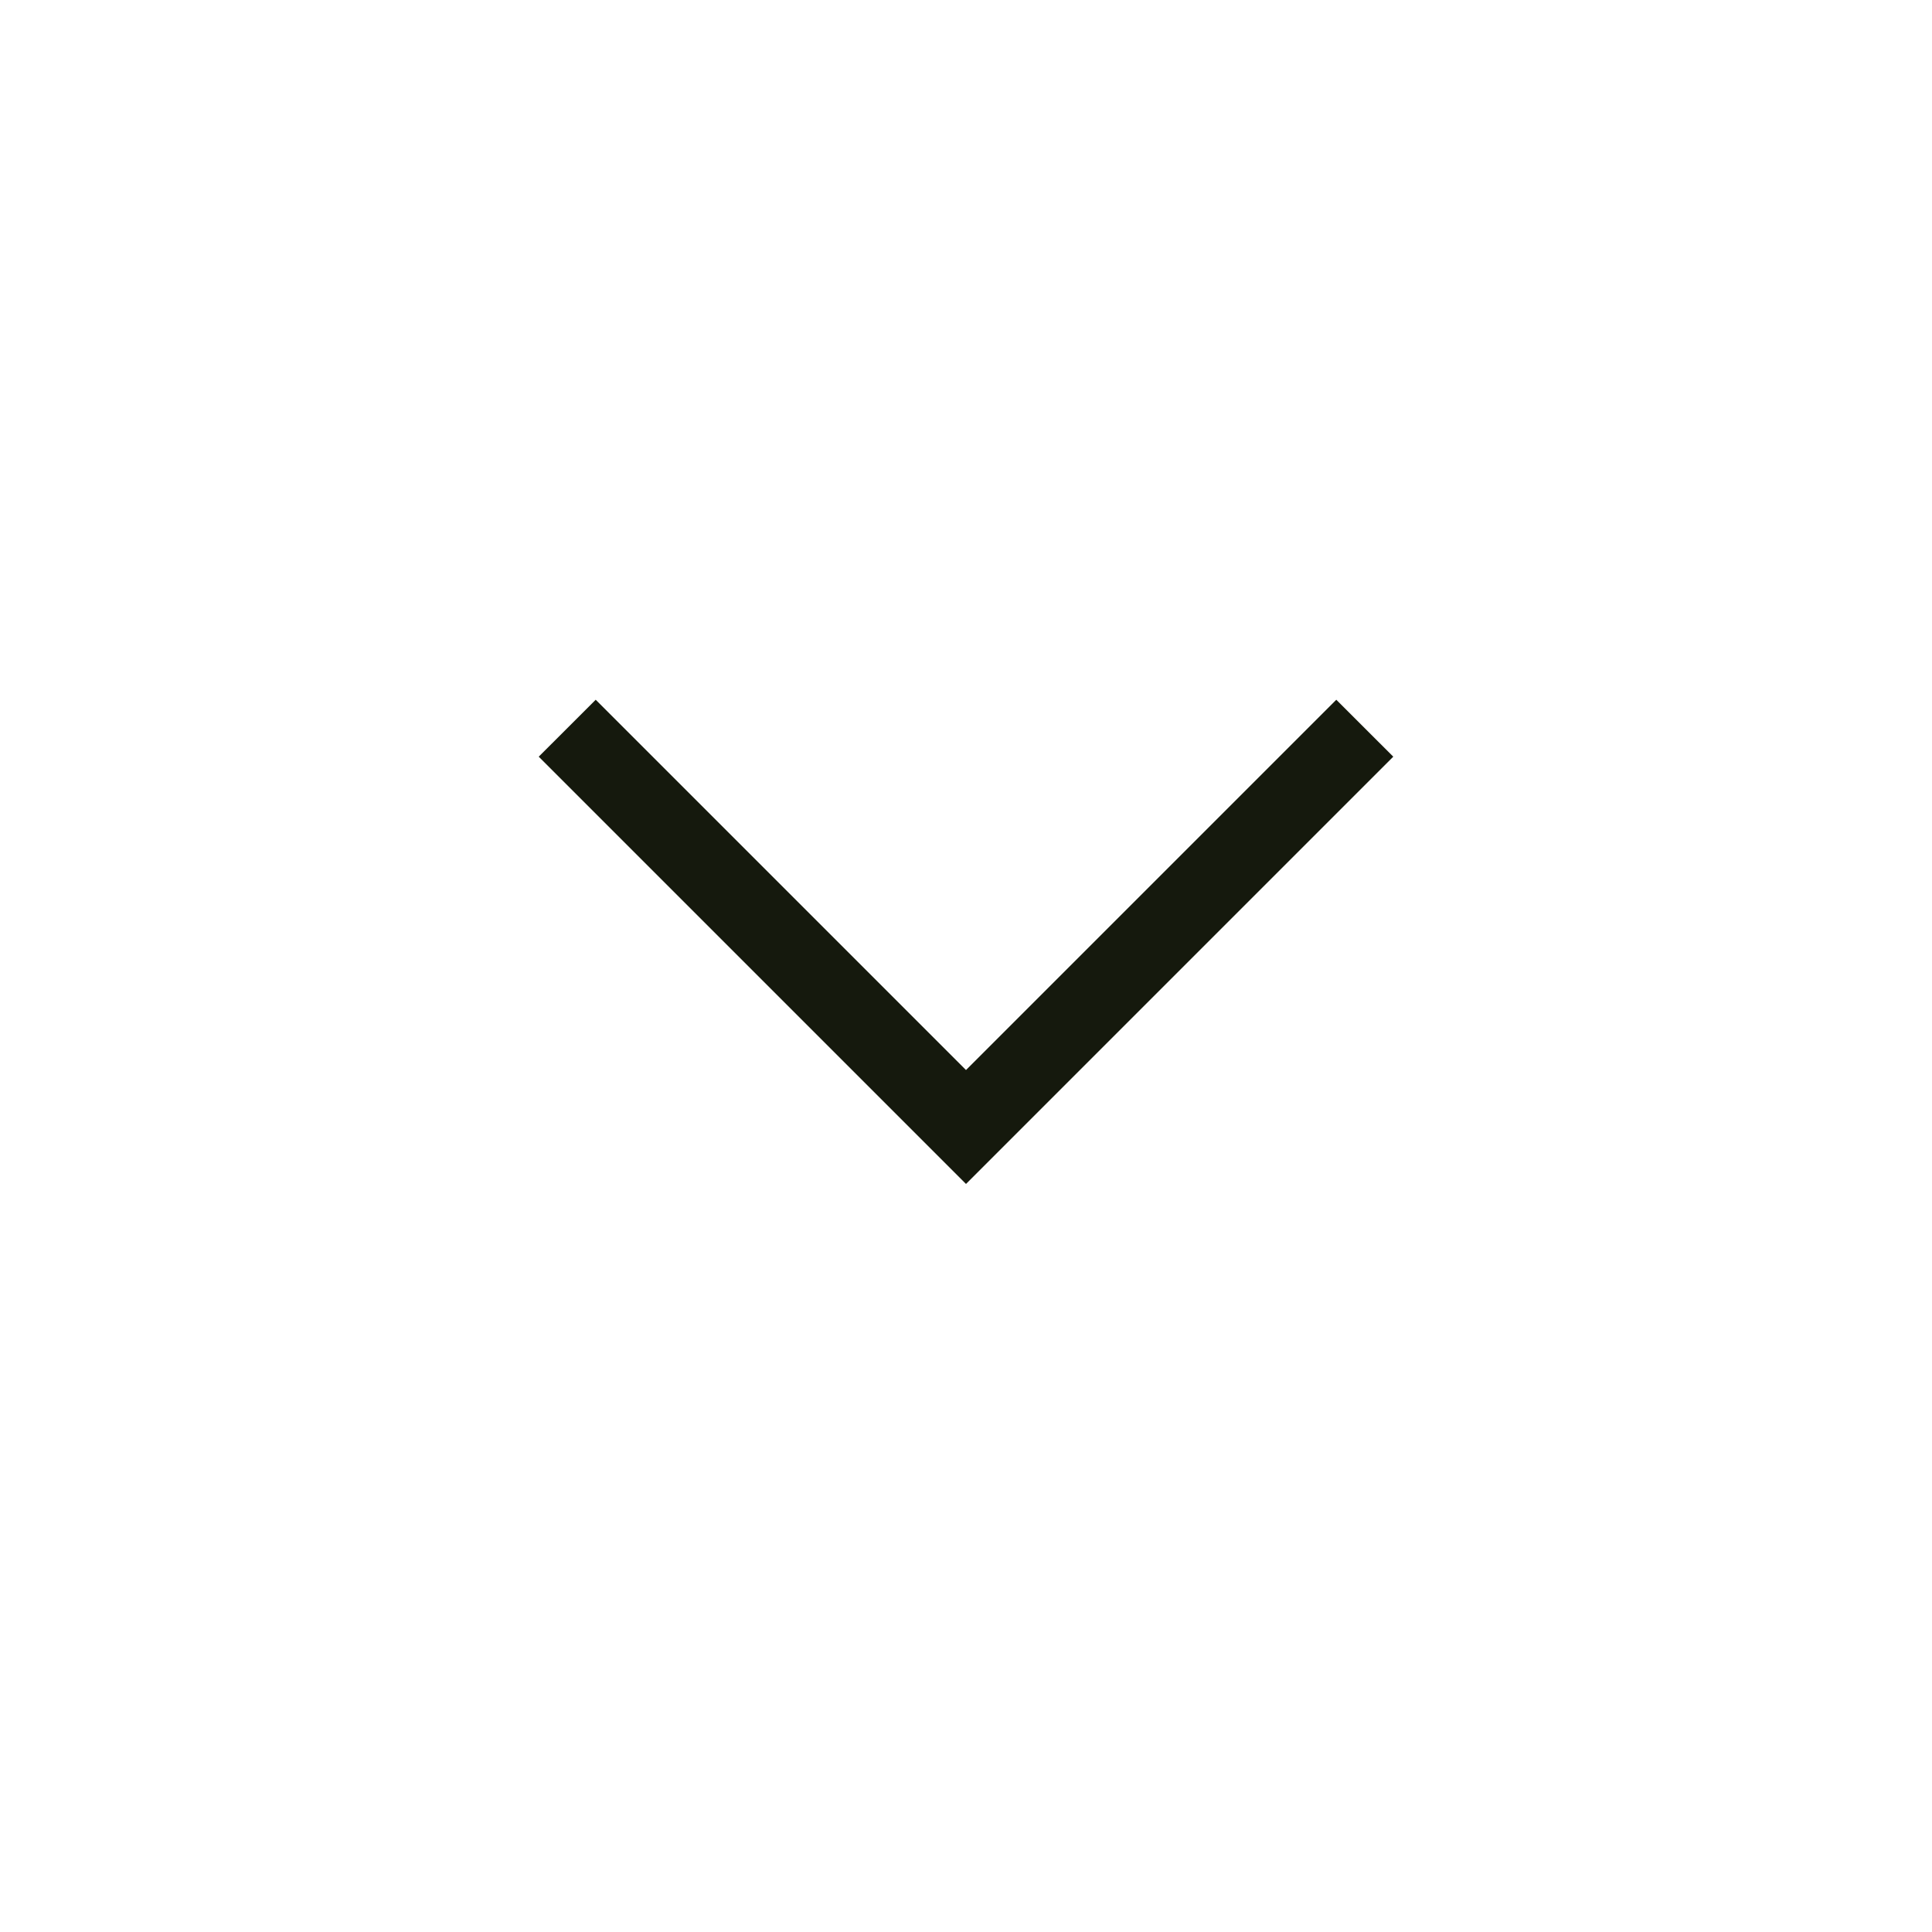 <svg width="32" height="32" viewBox="0 0 32 32" fill="none" xmlns="http://www.w3.org/2000/svg">
<path d="M16 19.61L8.923 12.533L9.867 11.59L16 17.723L22.133 11.59L23.077 12.533L16 19.61Z" fill="#15190D"/>
</svg>
